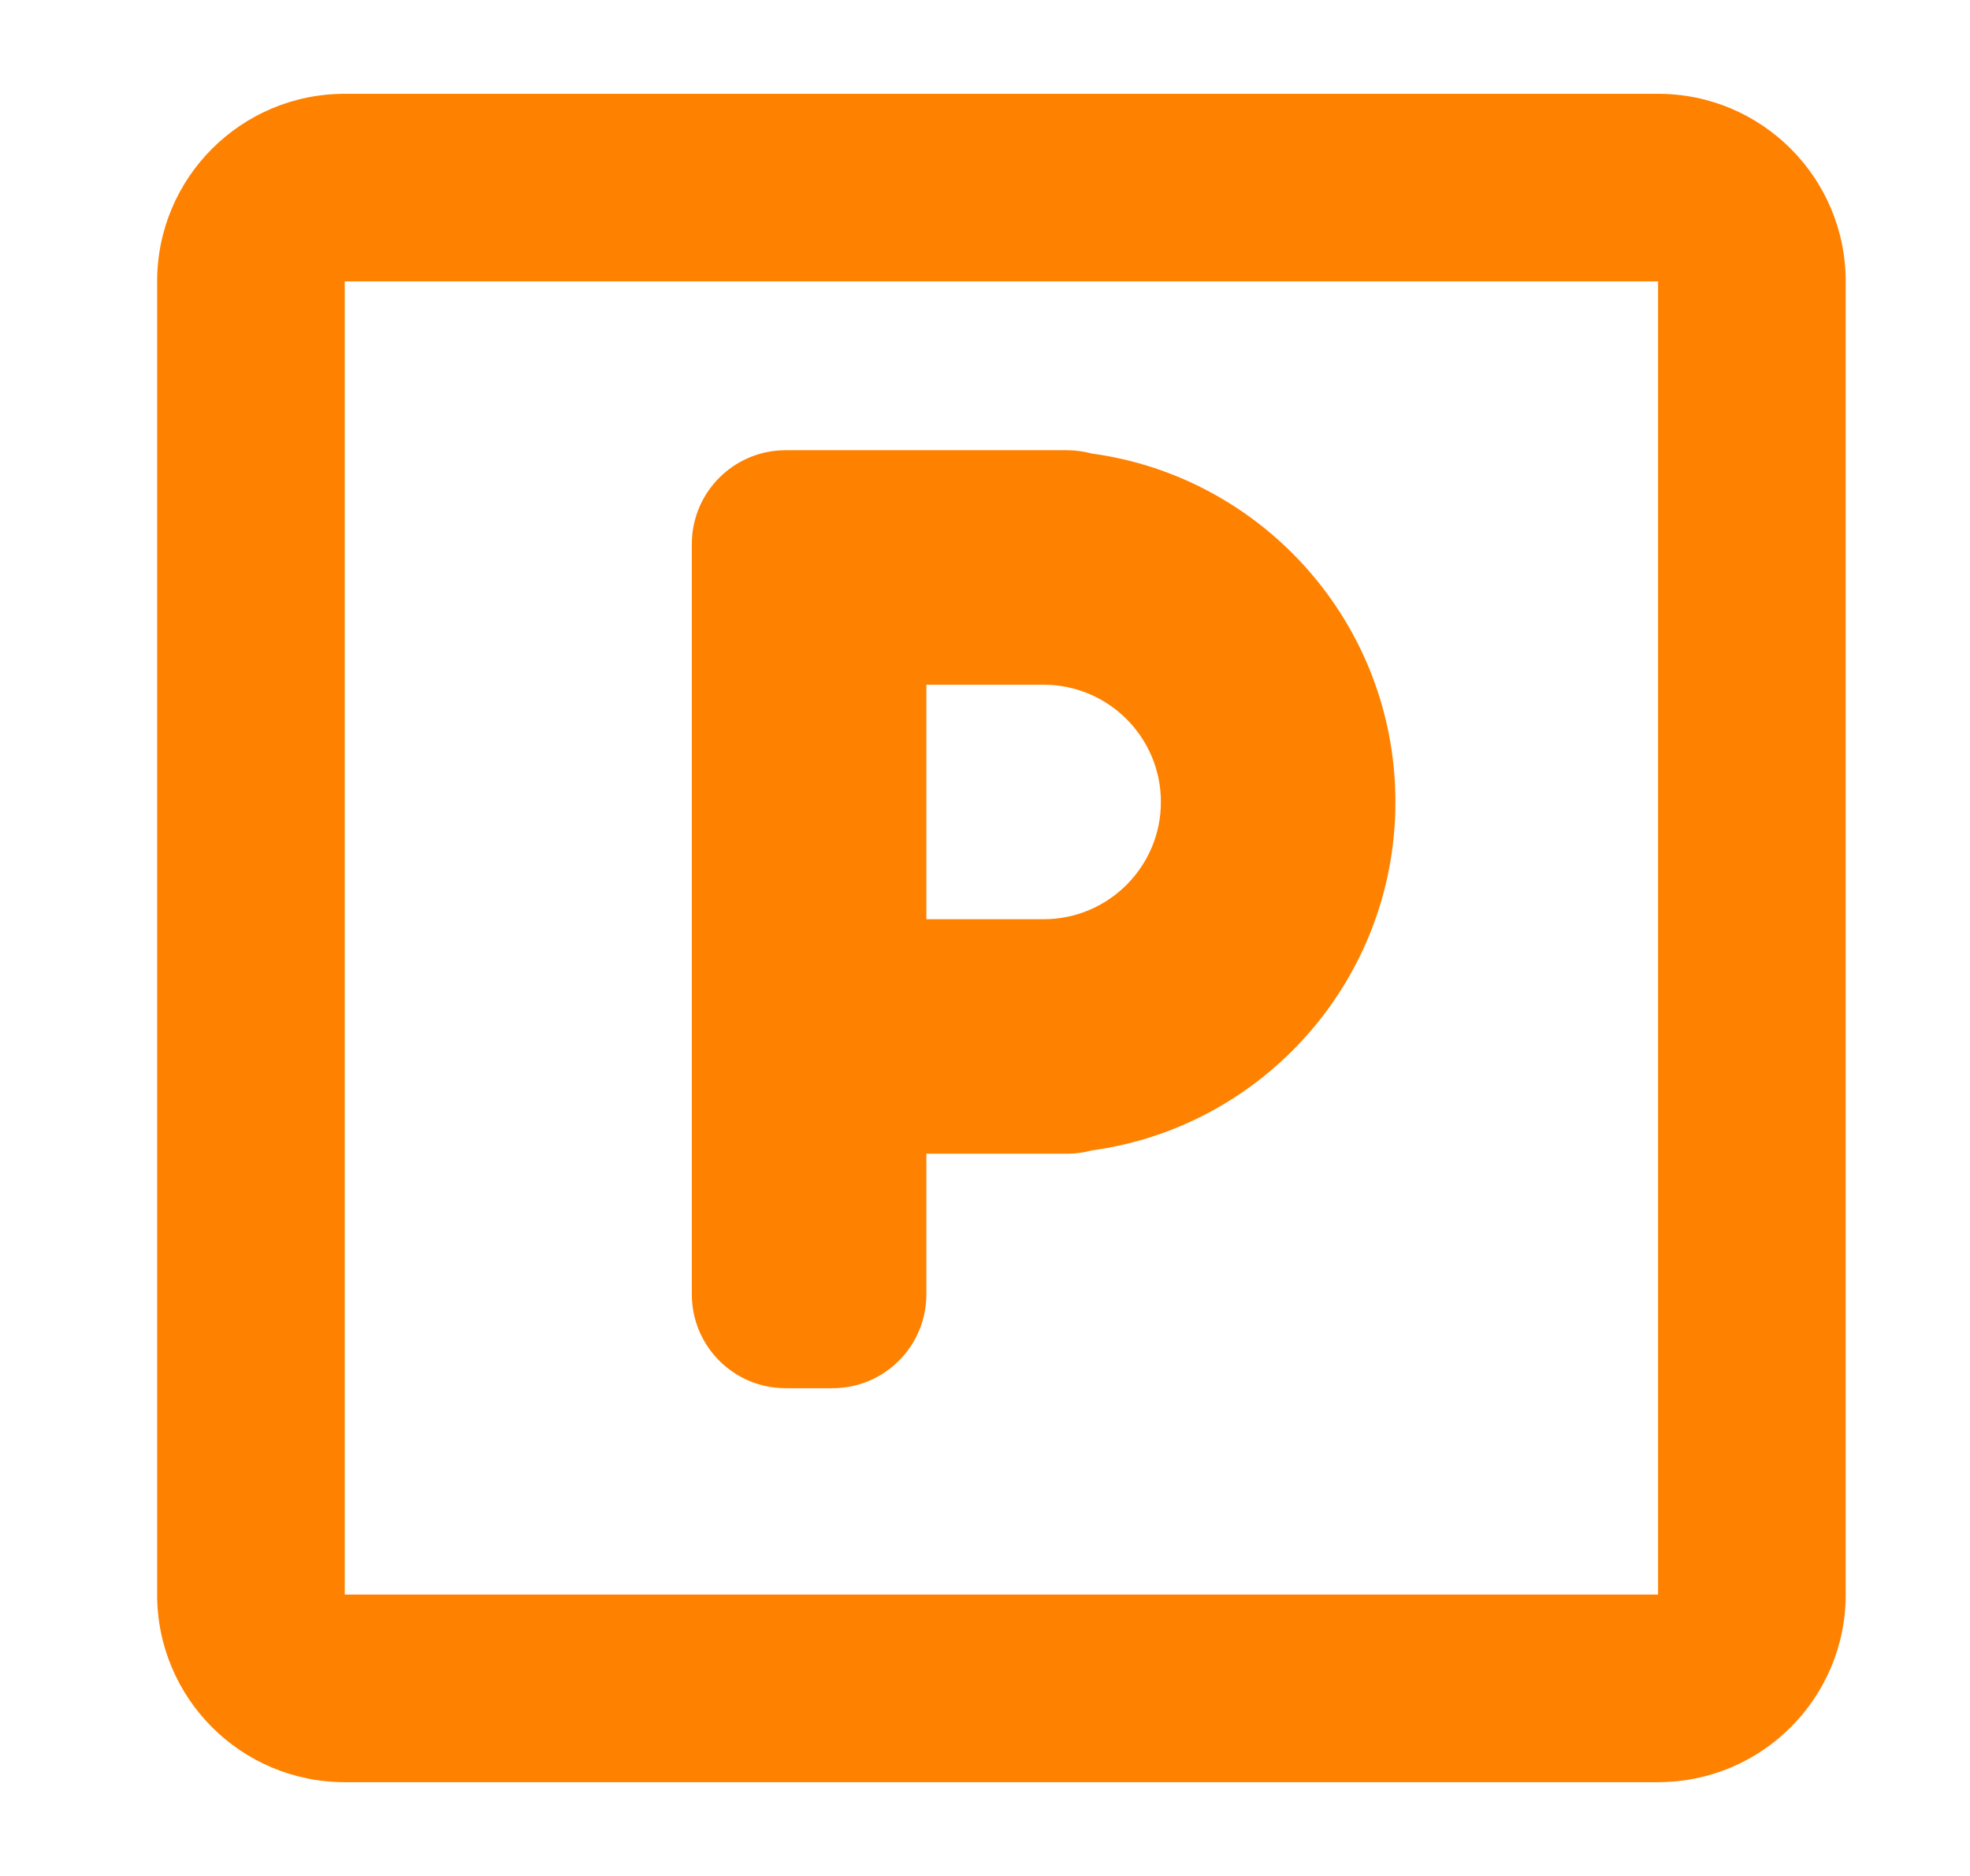 <svg width="21" height="20" viewBox="0 0 21 20" fill="none" xmlns="http://www.w3.org/2000/svg">
<path fill-rule="evenodd" clip-rule="evenodd" d="M3.675 3H17.675V17H3.675L3.675 3ZM1.675 3C1.675 1.895 2.57 1 3.675 1H17.675C18.779 1 19.675 1.895 19.675 3V17C19.675 18.105 18.779 19 17.675 19H3.675C2.57 19 1.675 18.105 1.675 17V3ZM7.375 5.8C7.375 5.765 7.377 5.731 7.38 5.698C7.431 5.194 7.857 4.8 8.375 4.8H8.875H11.125H11.375C11.465 4.8 11.553 4.812 11.637 4.835C13.466 5.084 14.875 6.653 14.875 8.55C14.875 10.447 13.466 12.016 11.637 12.265C11.553 12.288 11.465 12.3 11.375 12.3H11.125H9.875V13.8C9.875 14.352 9.427 14.8 8.875 14.8H8.375C7.822 14.8 7.375 14.352 7.375 13.8V11.3V10.8V6.3V5.8ZM9.875 7.3H11.125C11.815 7.3 12.375 7.86 12.375 8.55C12.375 9.24 11.815 9.8 11.125 9.8H9.875V7.3Z" fill="#FF8100"/>
</svg>
